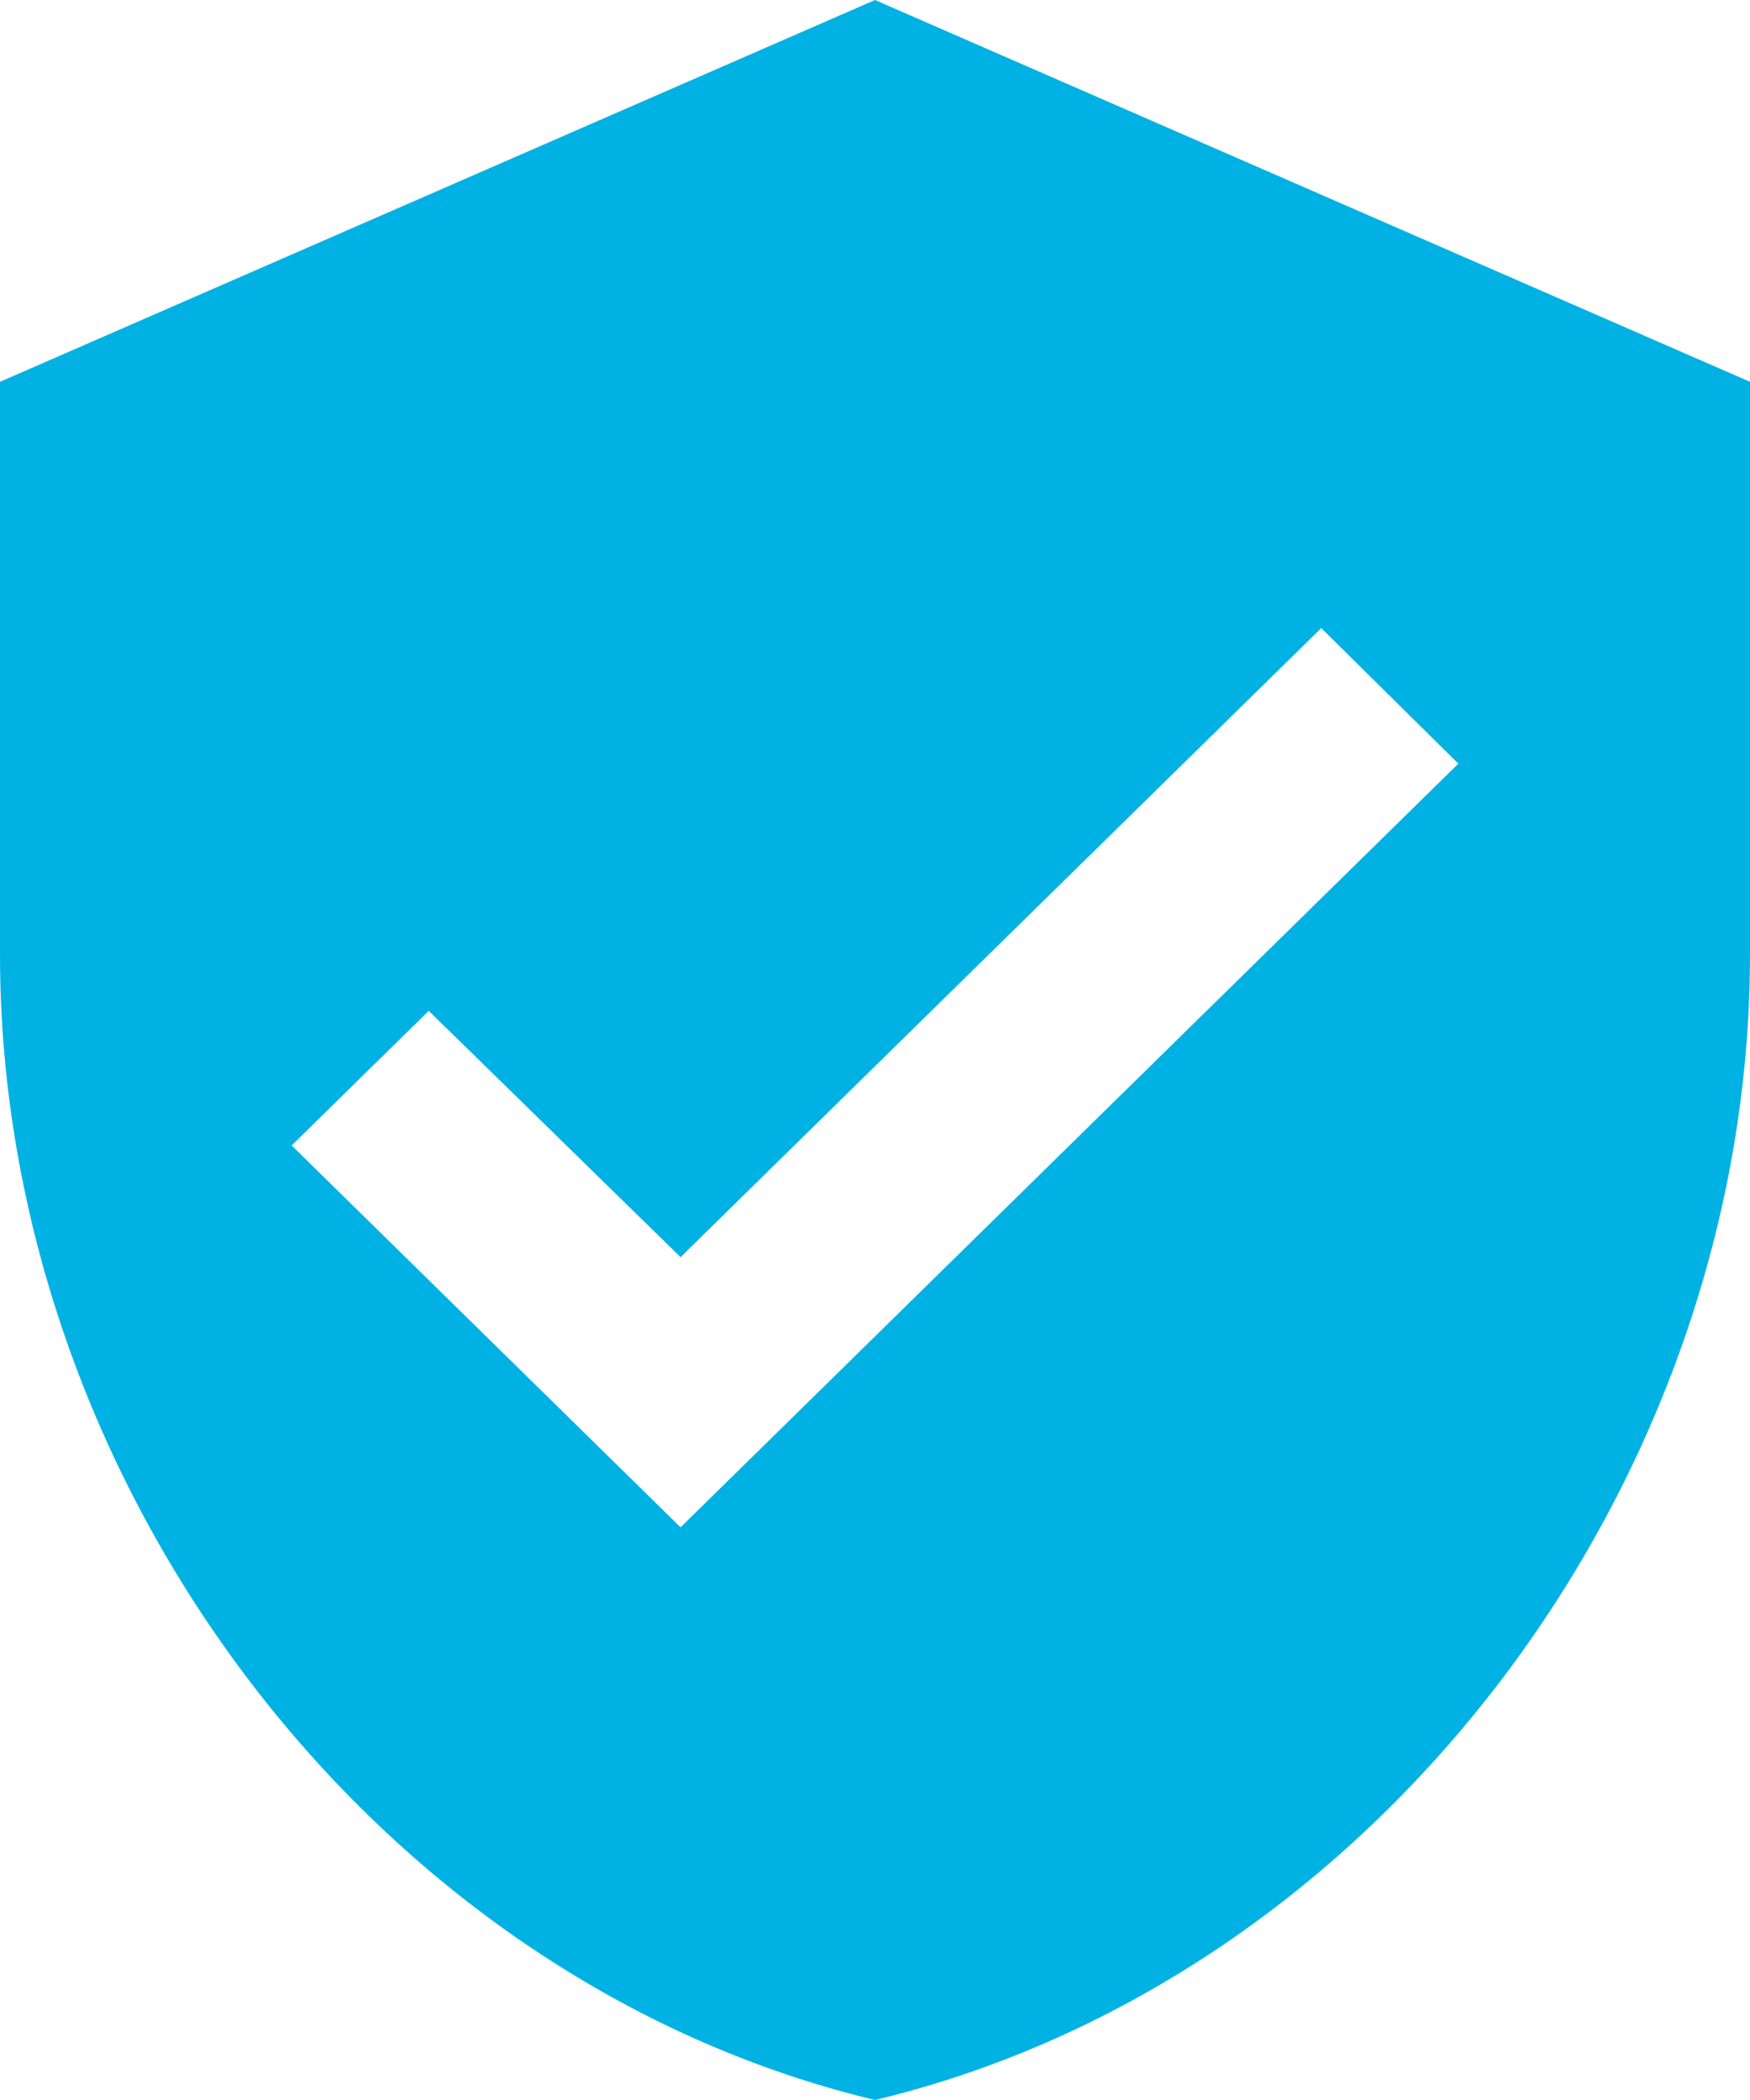 <svg width="35" height="42" viewBox="0 0 35 42" fill="none" xmlns="http://www.w3.org/2000/svg">
<path d="M17.5 0L0 7.636V19.091C0 29.686 7.467 39.594 17.5 42C27.533 39.594 35 29.686 35 19.091V7.636L17.5 0ZM13.611 30.546L5.833 22.909L8.575 20.217L13.611 25.143L26.425 12.562L29.167 15.273L13.611 30.546Z" fill="#00B2E3"/>
</svg>
